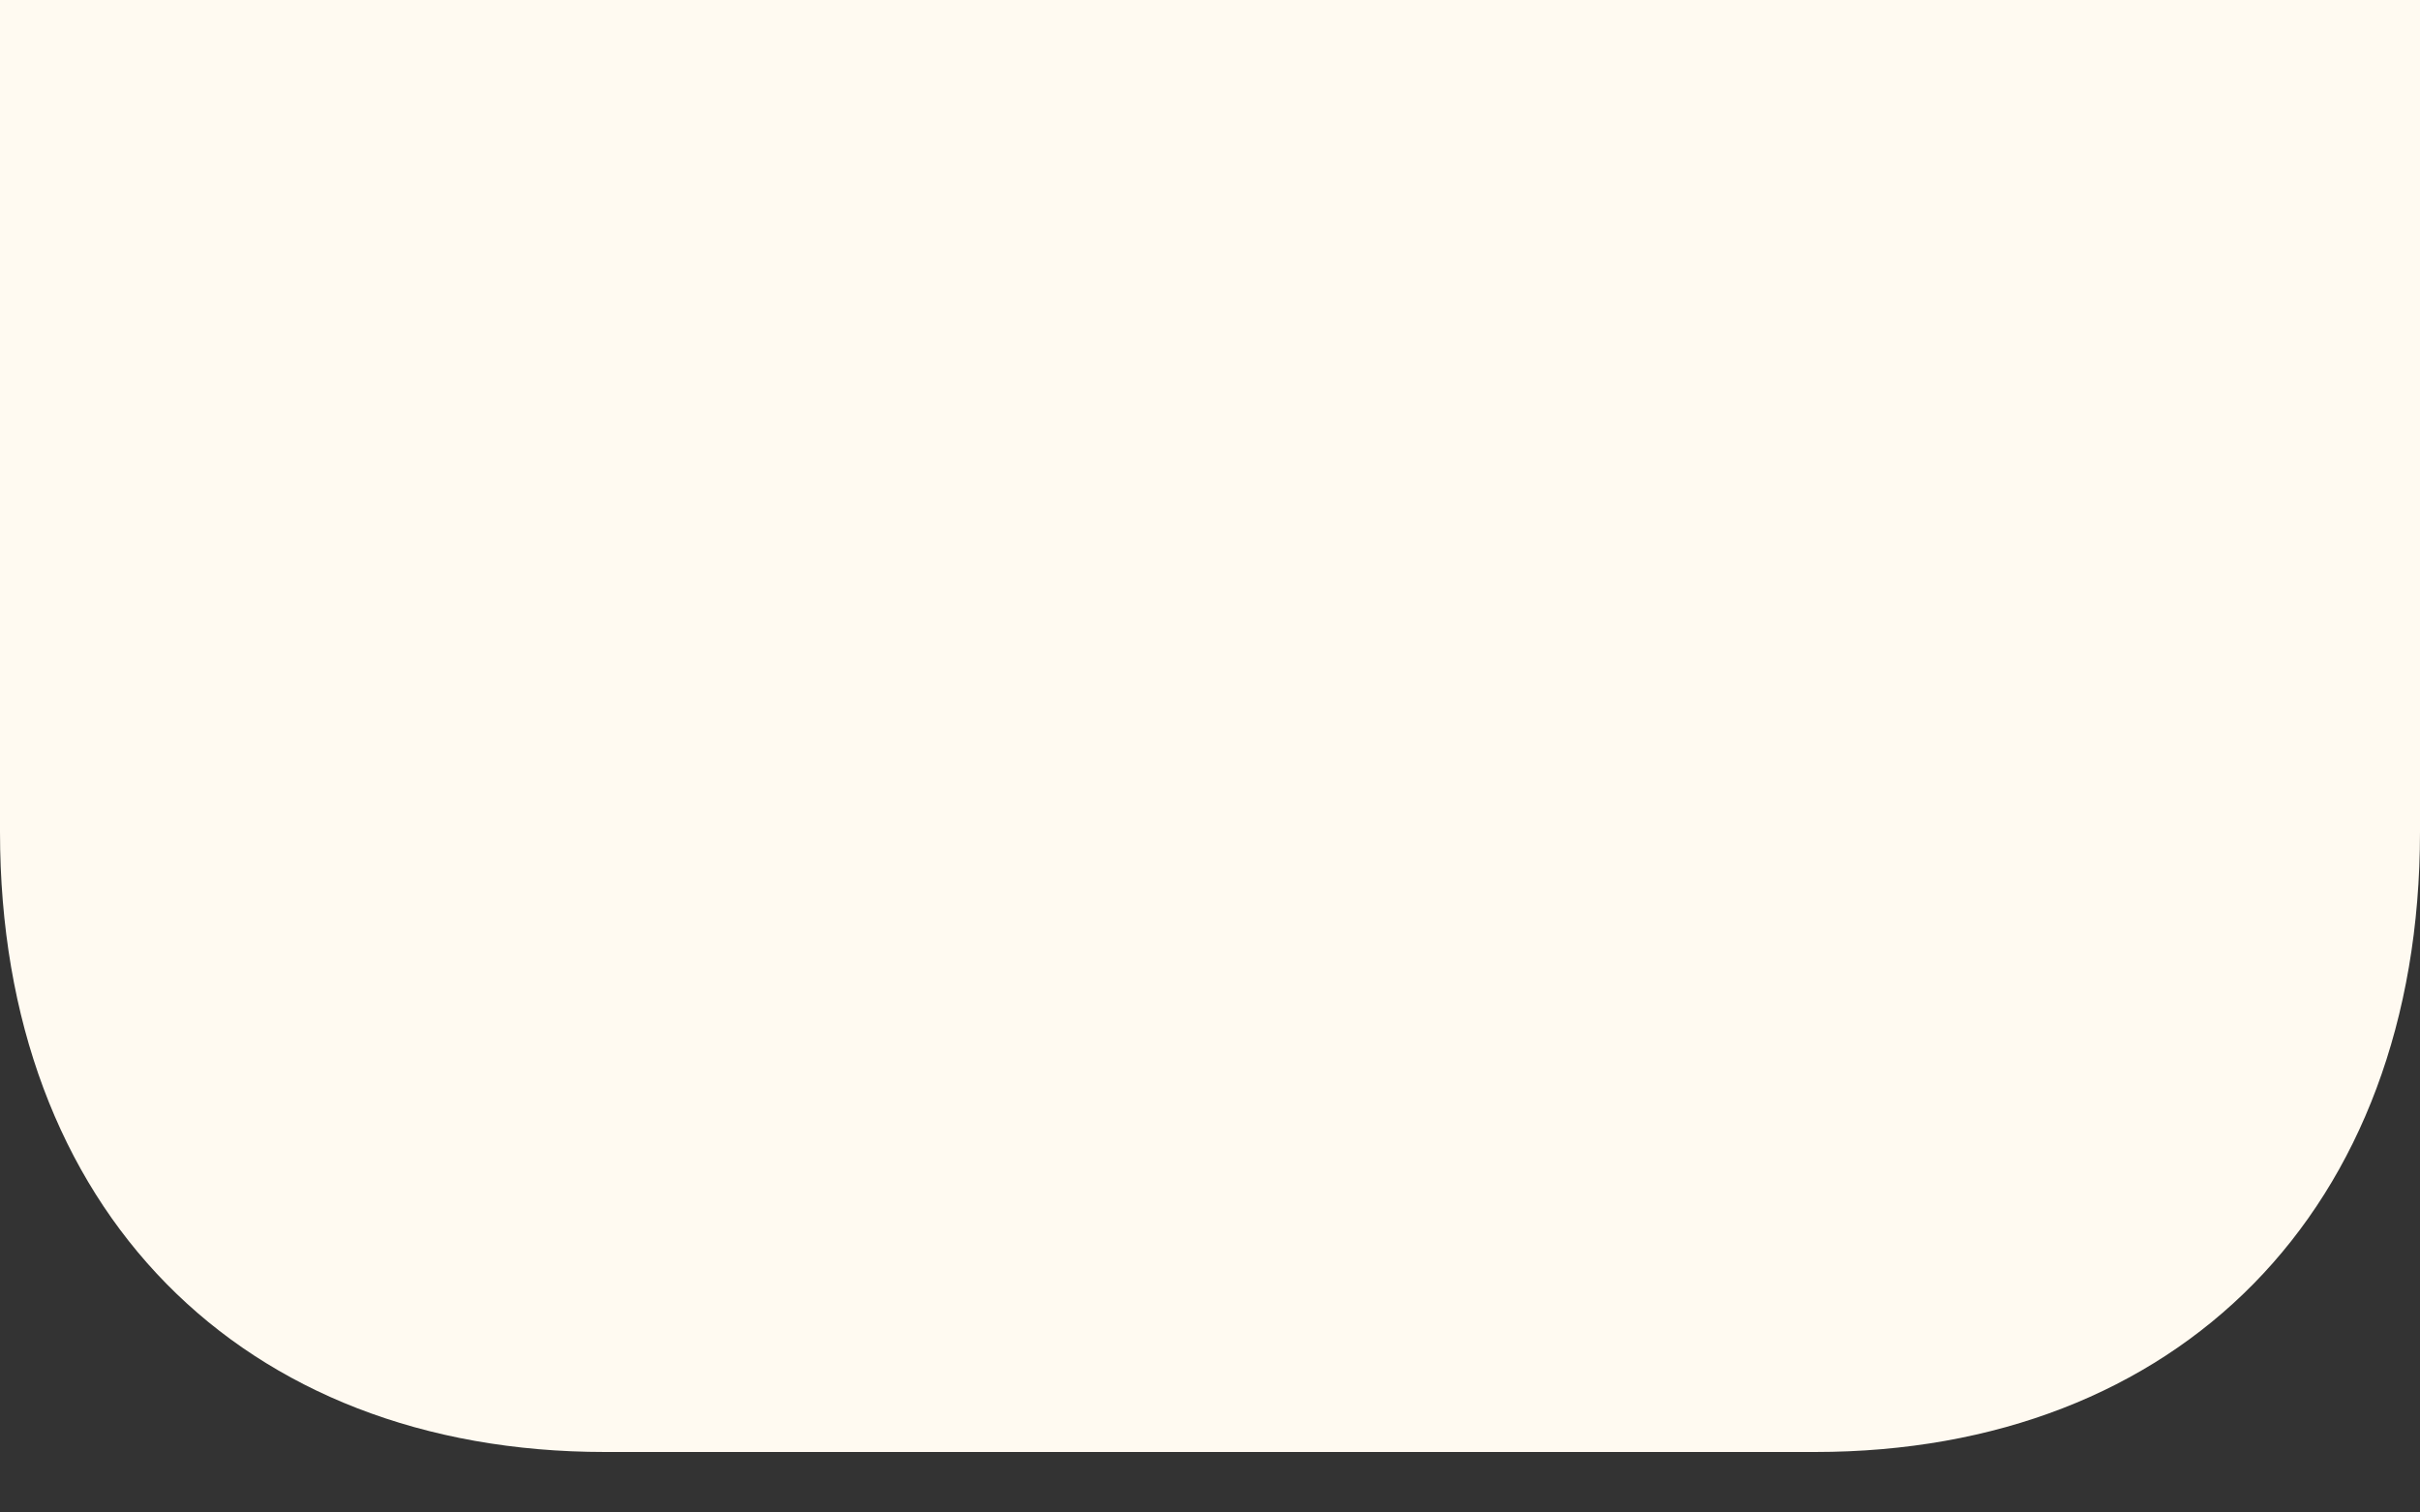 <svg width="16" height="10" fill="none" xmlns="http://www.w3.org/2000/svg"><rect width="100%" height="100%" fill="#333333" stroke="none"/><path d="M0 0h16v5.5c0 2.5-1.6 4.1-4 4.1H4C1.6 9.6 0 8 0 5.5V0Z" fill="#FFFAF1"/></svg>